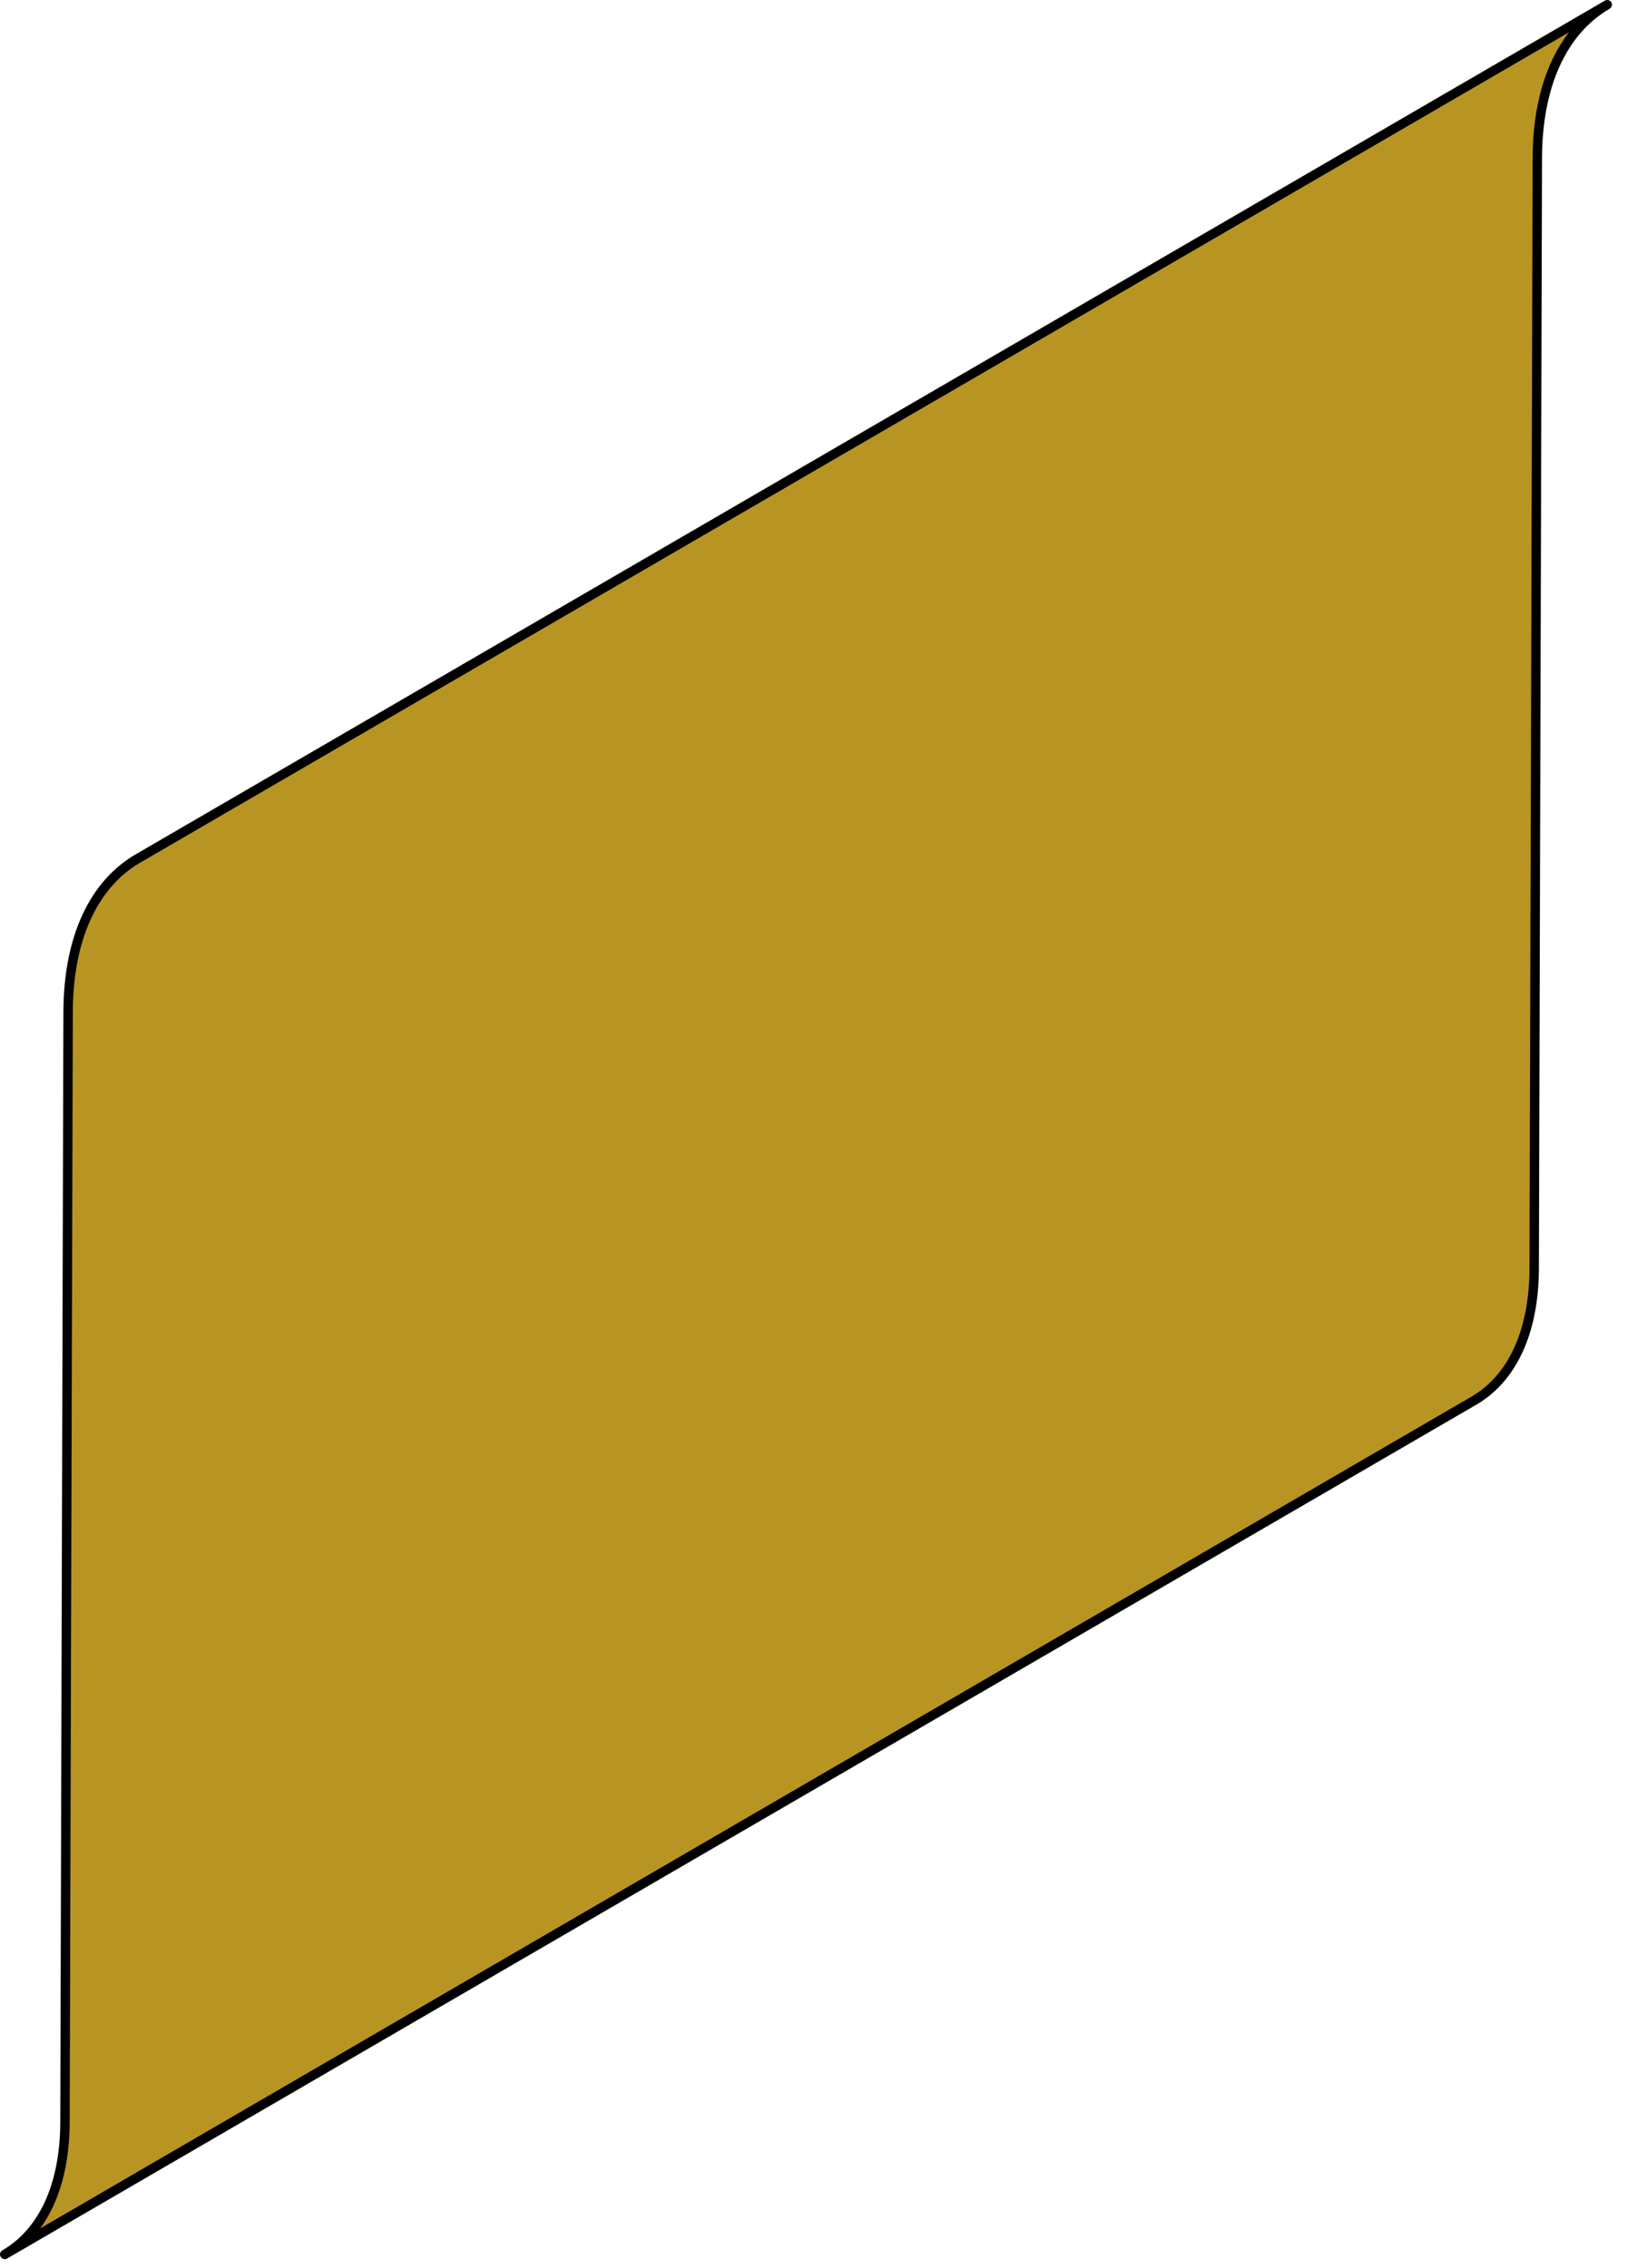 <?xml version="1.0" encoding="utf-8"?>
<svg xmlns="http://www.w3.org/2000/svg" fill="none" height="100%" overflow="visible" preserveAspectRatio="none" style="display: block;" viewBox="0 0 66 92" width="100%">
<g id="Group">
<path d="M5.601 34.825C3.857 35.839 2.772 37.992 2.764 41.049L2.637 86.091C2.629 88.726 1.696 90.58 0.191 91.456L59.789 56.821C61.294 55.947 62.227 54.091 62.234 51.457L62.361 6.416C62.371 3.359 63.454 1.206 65.198 0.191L5.601 34.827V34.825Z" fill="#B89523" id="Vector"/>
<path d="M0.191 91.644C0.127 91.644 0.062 91.61 0.026 91.549C-0.027 91.458 0.003 91.342 0.095 91.289L0.1 91.285C1.605 90.407 2.439 88.562 2.445 86.087L2.572 41.045C2.582 38.02 3.621 35.752 5.504 34.657L65.103 0.026C65.194 -0.027 65.31 0.003 65.364 0.095C65.417 0.186 65.386 0.302 65.295 0.355C63.536 1.377 62.561 3.53 62.553 6.414L62.426 51.456C62.419 54.074 61.516 56.036 59.886 56.984L0.288 91.62C0.258 91.637 0.226 91.646 0.193 91.646L0.191 91.644ZM5.696 34.988C3.936 36.01 2.962 38.163 2.954 41.047L2.827 86.089C2.821 87.863 2.405 89.336 1.632 90.396L59.694 56.654C61.203 55.778 62.037 53.929 62.044 51.454L62.172 6.412C62.177 4.294 62.69 2.546 63.644 1.312L5.698 34.988H5.696Z" fill="black" id="Vector_2"/>
</g>
</svg>